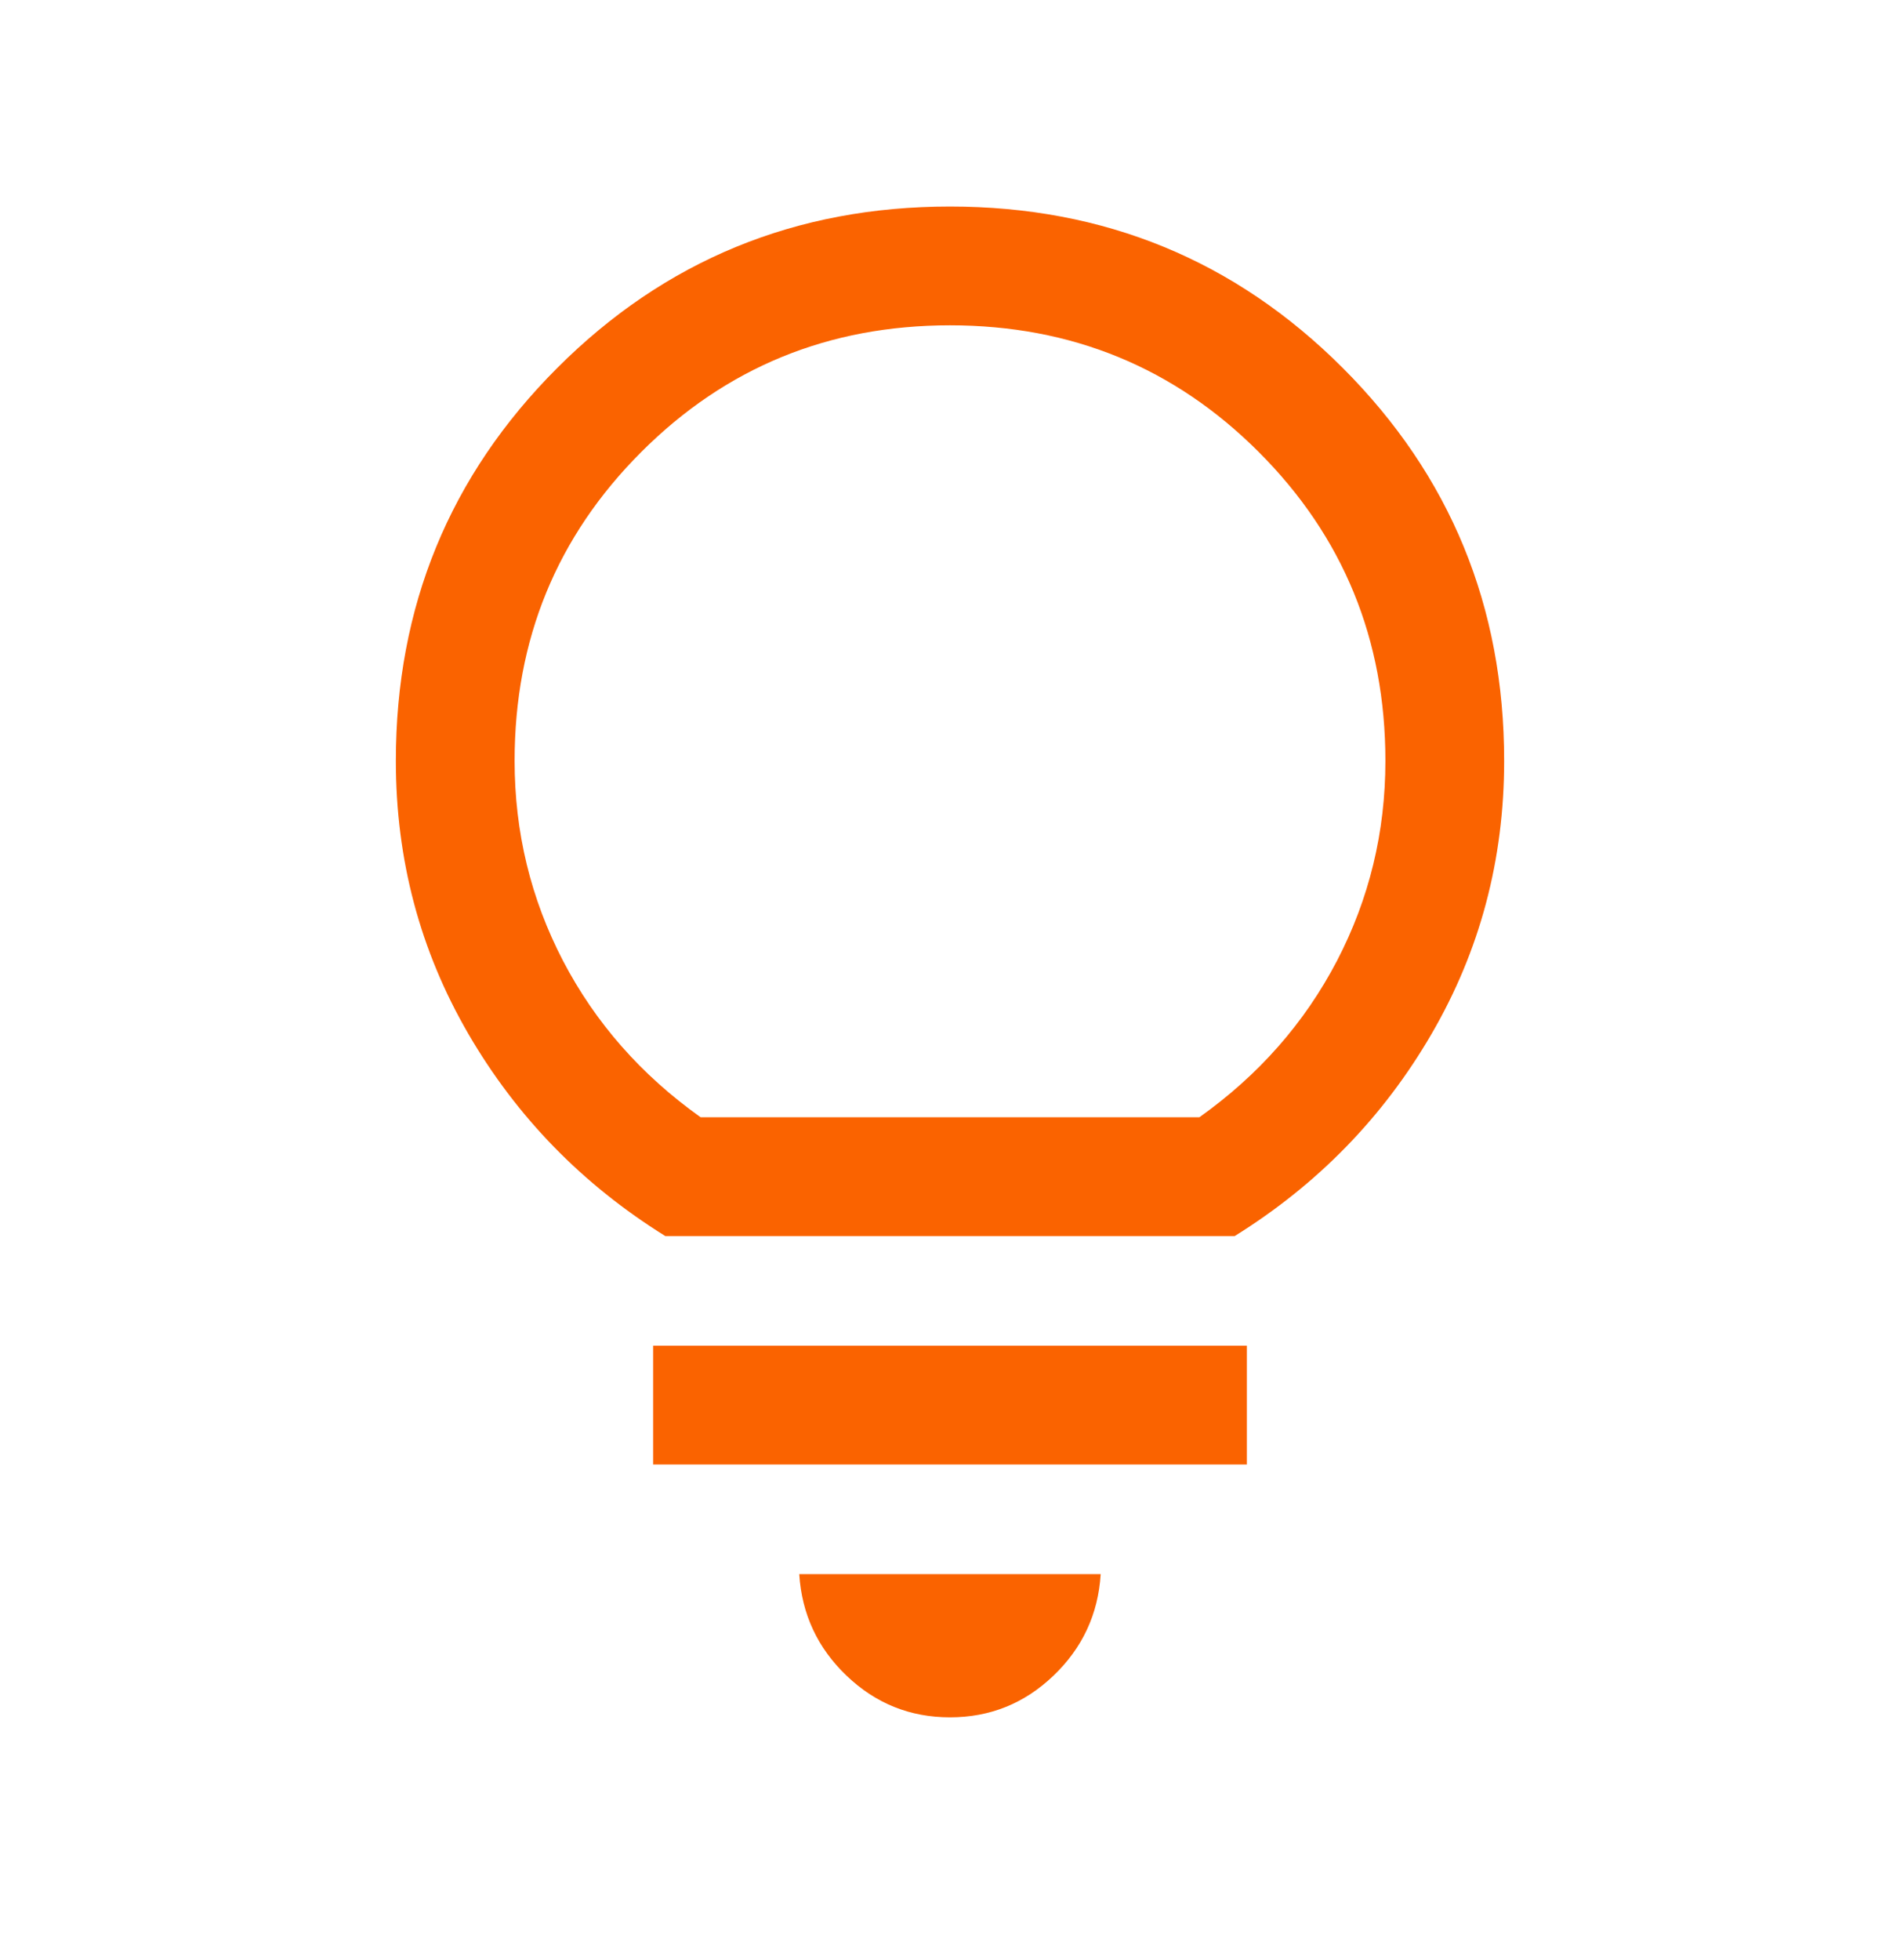 <svg width="32" height="33" viewBox="0 0 32 33" fill="none" xmlns="http://www.w3.org/2000/svg">
<path d="M16 28.913C15.326 28.913 14.746 28.679 14.258 28.212C13.77 27.746 13.504 27.176 13.461 26.502H18.538C18.496 27.176 18.23 27.746 17.742 28.212C17.254 28.679 16.674 28.913 16 28.913ZM11 24.656V22.656H21V24.656H11ZM11.205 20.81C9.809 19.942 8.703 18.807 7.888 17.406C7.074 16.005 6.667 14.473 6.667 12.81C6.667 10.212 7.573 8.007 9.385 6.195C11.197 4.383 13.402 3.477 16 3.477C18.598 3.477 20.803 4.383 22.615 6.195C24.427 8.007 25.333 10.212 25.333 12.81C25.333 14.473 24.926 16.005 24.111 17.406C23.297 18.807 22.191 19.942 20.795 20.81H11.205ZM11.8 18.81H20.2C21.2 18.099 21.972 17.221 22.517 16.177C23.061 15.132 23.333 14.01 23.333 12.81C23.333 10.765 22.622 9.032 21.2 7.61C19.778 6.188 18.044 5.477 16 5.477C13.956 5.477 12.222 6.188 10.8 7.61C9.378 9.032 8.667 10.765 8.667 12.81C8.667 14.01 8.939 15.132 9.483 16.177C10.028 17.221 10.8 18.099 11.8 18.81Z" fill="#FA6300"/>
</svg>
